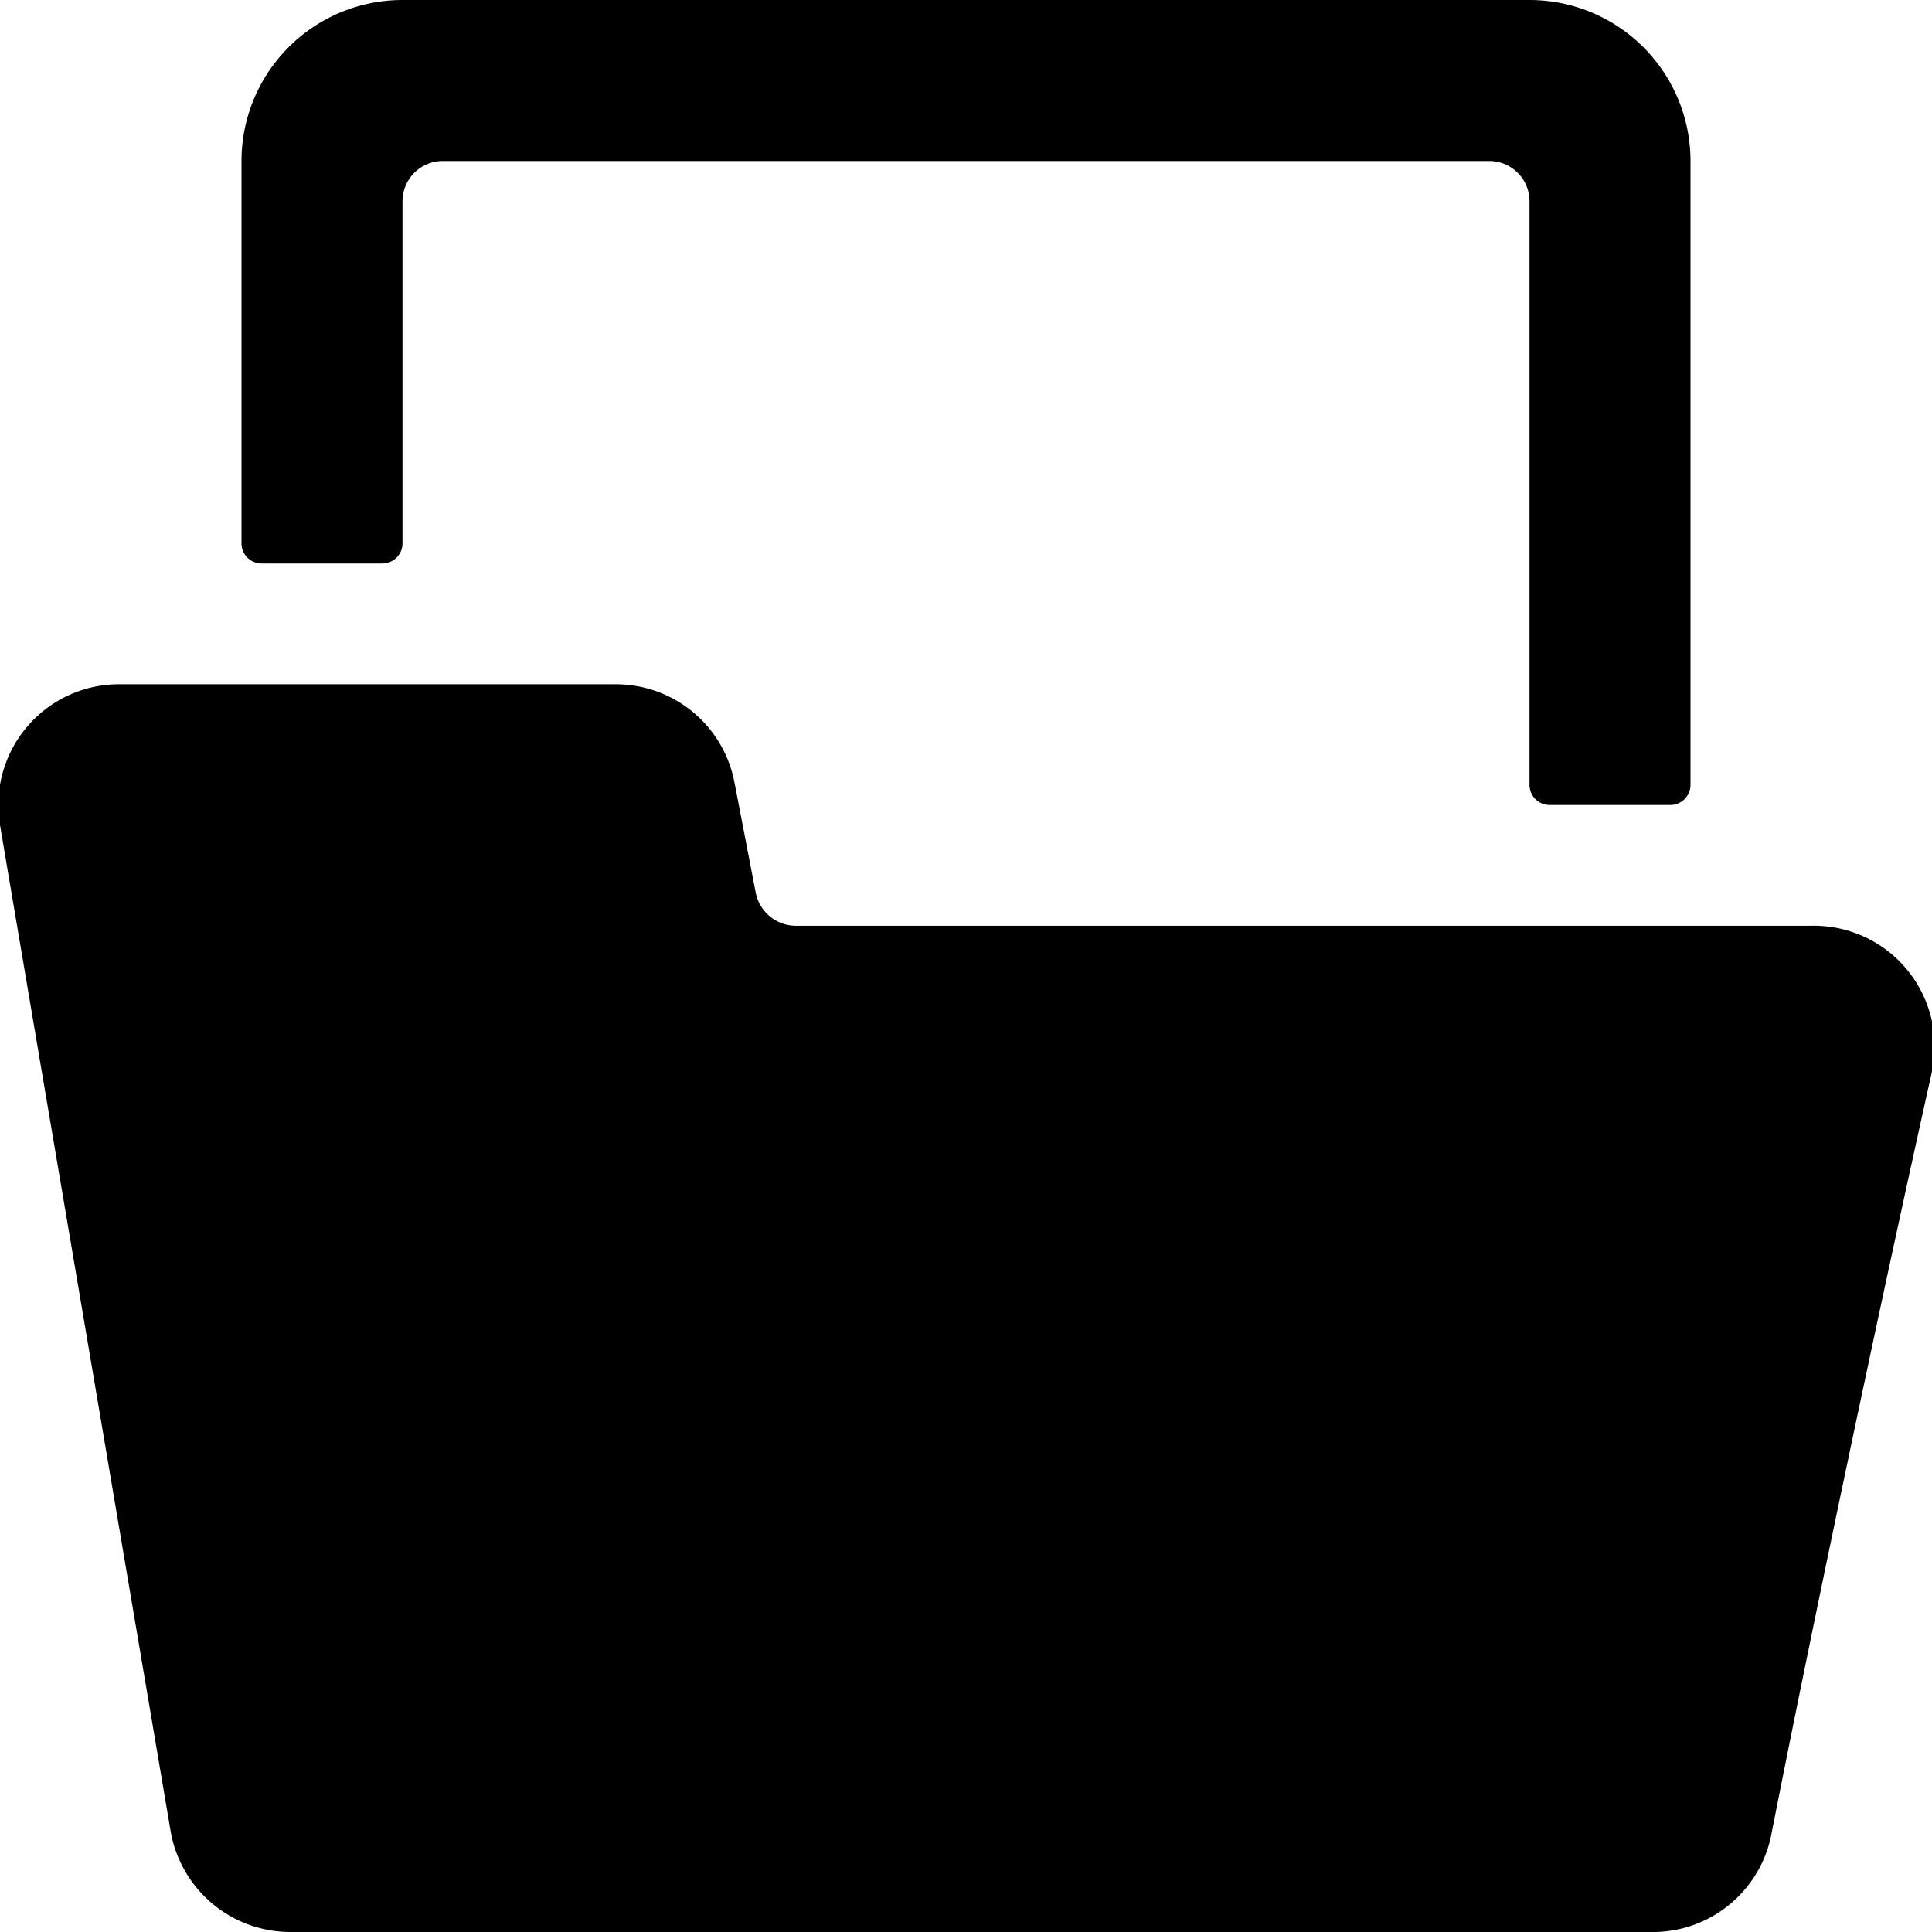 <svg xmlns="http://www.w3.org/2000/svg" viewBox="0 0 24 24"><g><path d="M5 2.5a0.5 0.5 0 0 1 0.5 -0.5h13a0.5 0.5 0 0 1 0.5 0.5v7.25a0.25 0.25 0 0 0 0.25 0.25h1.5a0.25 0.25 0 0 0 0.25 -0.25V2a2 2 0 0 0 -2 -2H5a2 2 0 0 0 -2 2v4.75a0.25 0.25 0 0 0 0.25 0.25h1.5A0.25 0.25 0 0 0 5 6.75Z" fill="#000000" stroke-width="1"></path><path d="M24 13.31a1.5 1.5 0 0 0 -1.5 -1.81H9.88a0.51 0.51 0 0 1 -0.49 -0.4l-0.27 -1.4a1.5 1.5 0 0 0 -1.47 -1.2H1.5A1.5 1.5 0 0 0 0 10.25l2.12 12.5A1.51 1.51 0 0 0 3.62 24H20.5a1.5 1.5 0 0 0 1.5 -1.19c0.5 -2.55 1.37 -6.68 2 -9.5Z" fill="#000000" stroke-width="1"></path></g></svg>